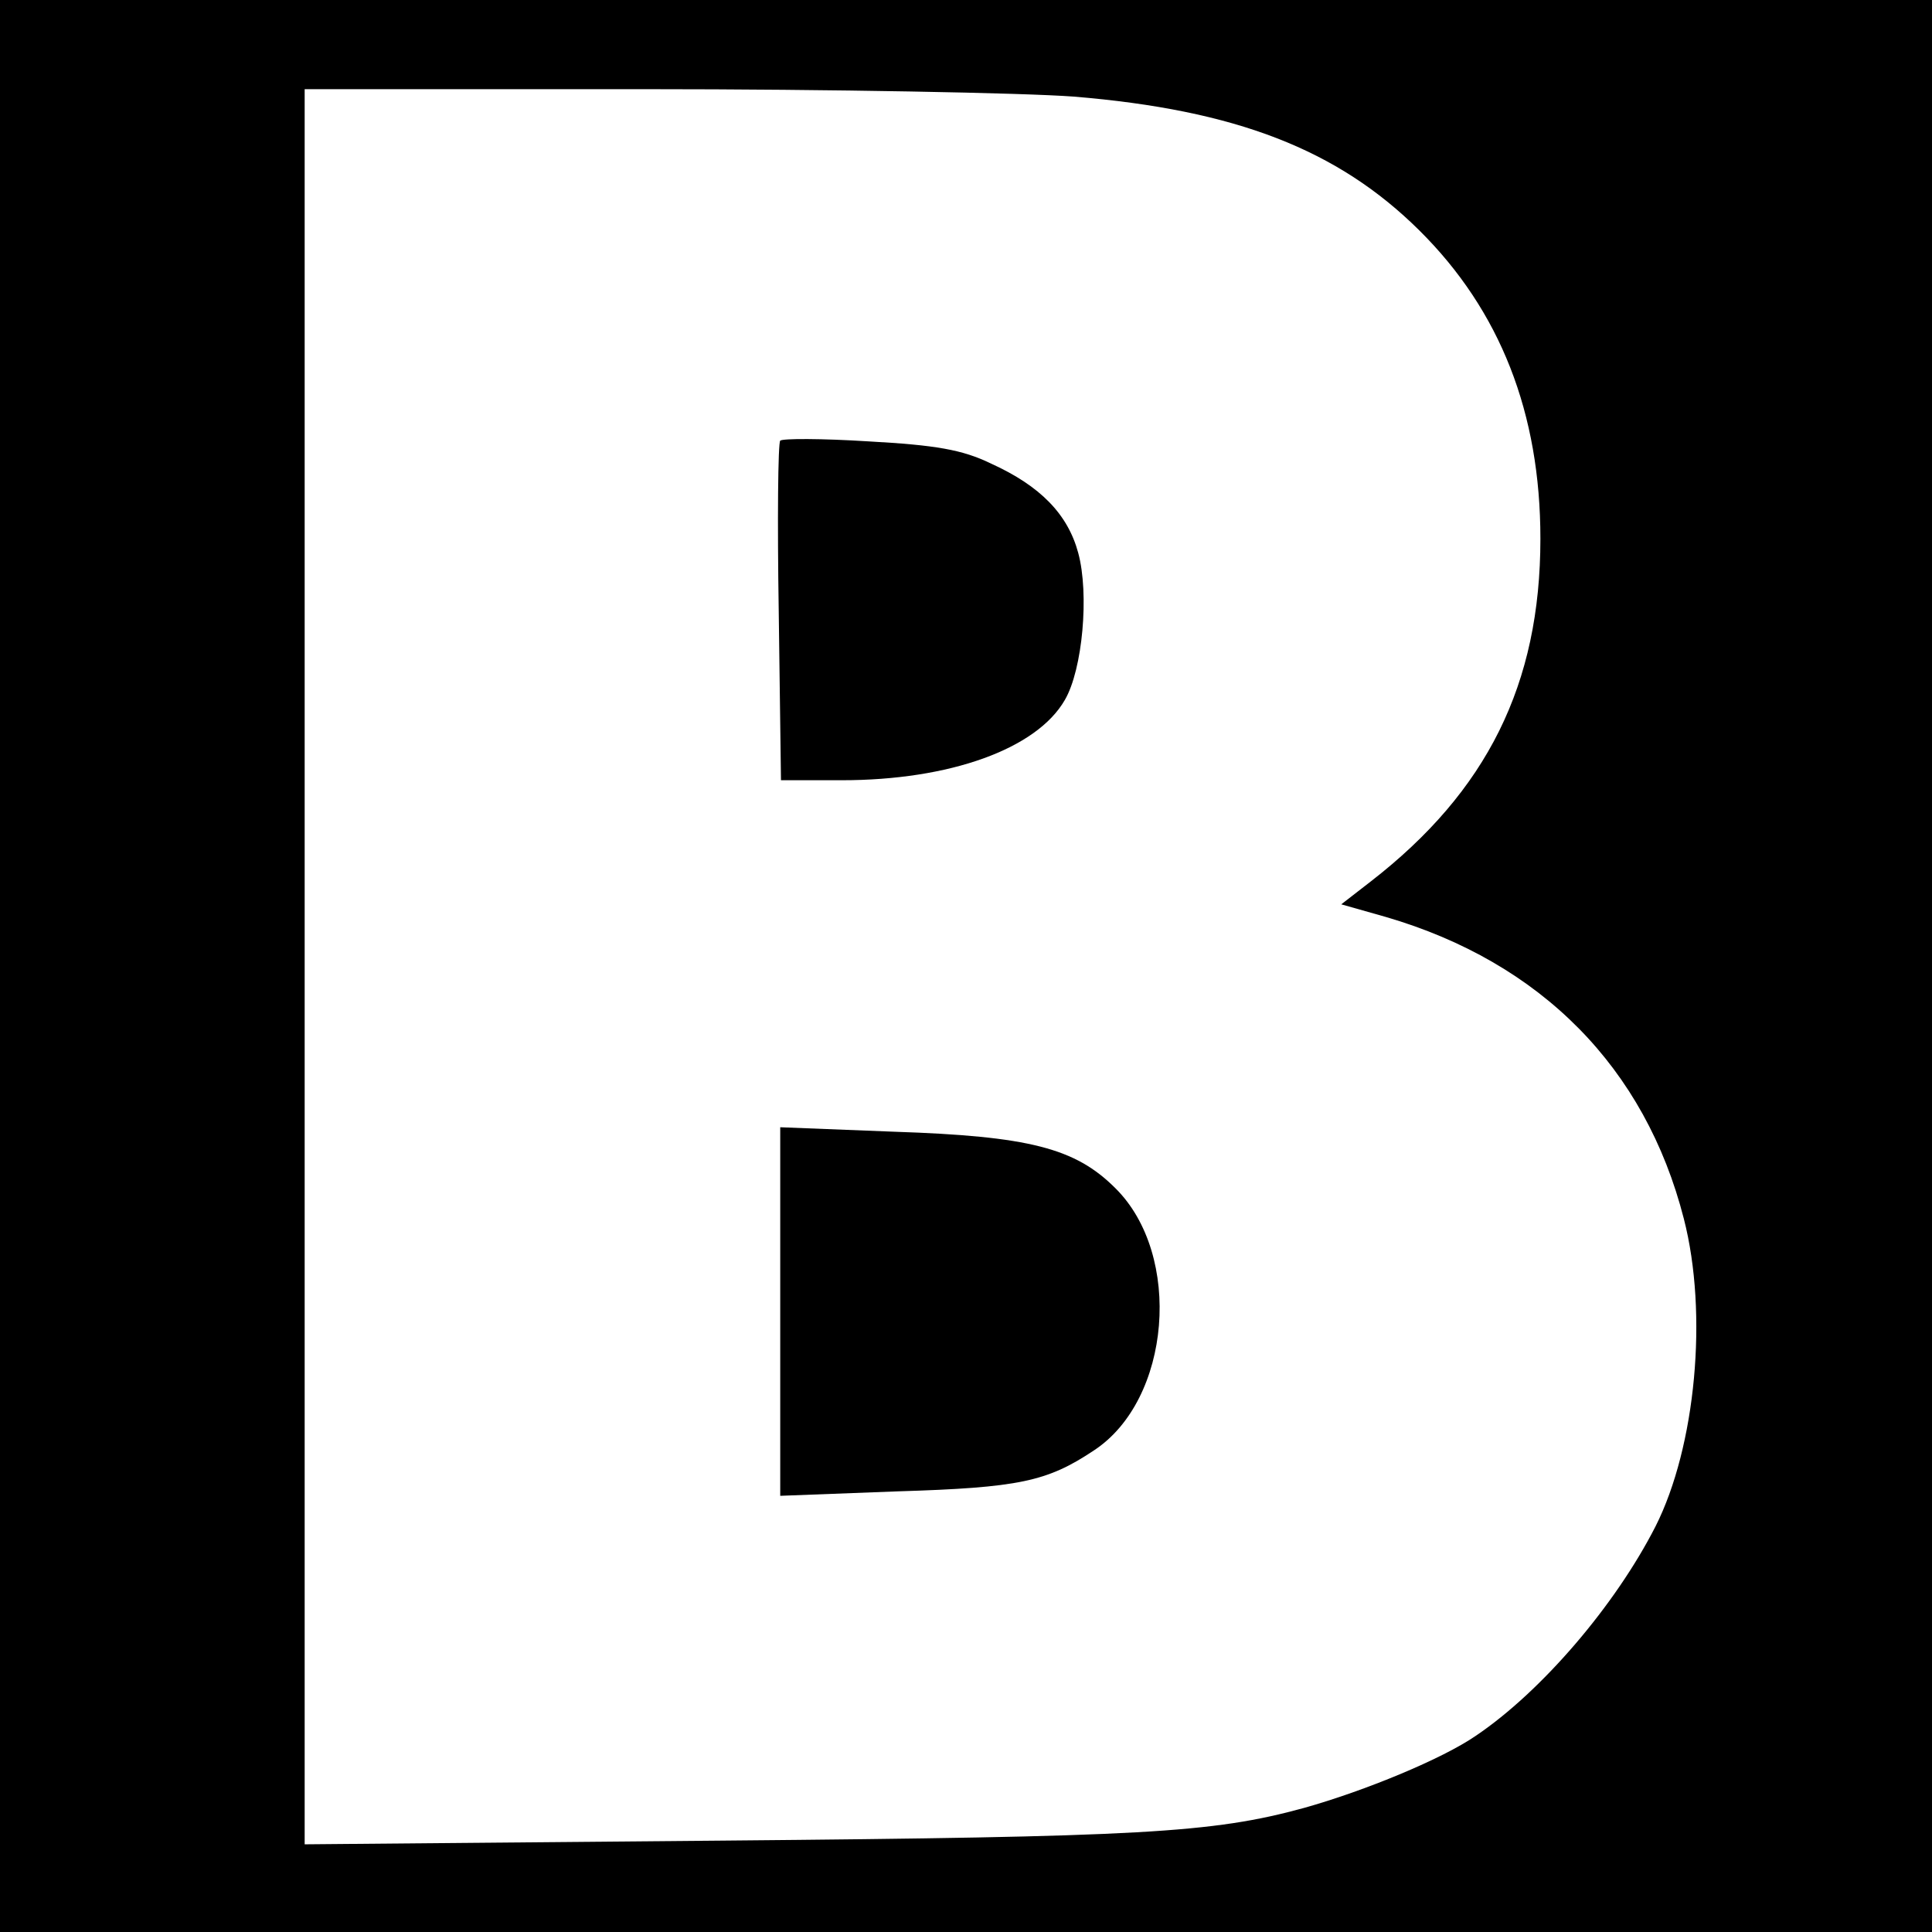 <?xml version="1.0" standalone="no"?>
<!DOCTYPE svg PUBLIC "-//W3C//DTD SVG 20010904//EN"
 "http://www.w3.org/TR/2001/REC-SVG-20010904/DTD/svg10.dtd">
<svg version="1.0" xmlns="http://www.w3.org/2000/svg"
 width="260pt" height="260pt" viewBox="0 0 260 260"
 preserveAspectRatio="xMidYMid meet">
<g transform="translate(0,260) scale(0.1,-0.1)"
fill="#000000" stroke="none">
<path d="M0 1300 l0 -1300 1300 0 1300 0 0 1300 0 1300 -1300 0 -1300 0 0
-1300z m1445 1170 c218 -18 355 -71 465 -180 109 -108 163 -246 163 -415 0
-196 -72 -340 -228 -461 l-40 -31 60 -17 c209 -61 349 -203 401 -406 33 -128
16 -307 -38 -414 -54 -106 -153 -222 -242 -282 -45 -31 -149 -74 -231 -97
-124 -34 -220 -39 -782 -44 l-563 -5 0 1181 0 1181 458 0 c251 0 511 -5 577
-10z"/>
<path d="M1050 2007 c-3 -3 -4 -107 -2 -231 l3 -226 82 0 c145 0 262 42 300
108 24 41 33 143 18 198 -14 52 -51 90 -117 120 -39 19 -75 25 -165 30 -63 4
-116 4 -119 1z"/>
<path d="M1050 835 l0 -248 158 6 c163 5 201 13 264 55 104 68 120 263 29 353
-54 54 -116 70 -298 76 l-153 6 0 -248z"/>
</g>
</svg>
